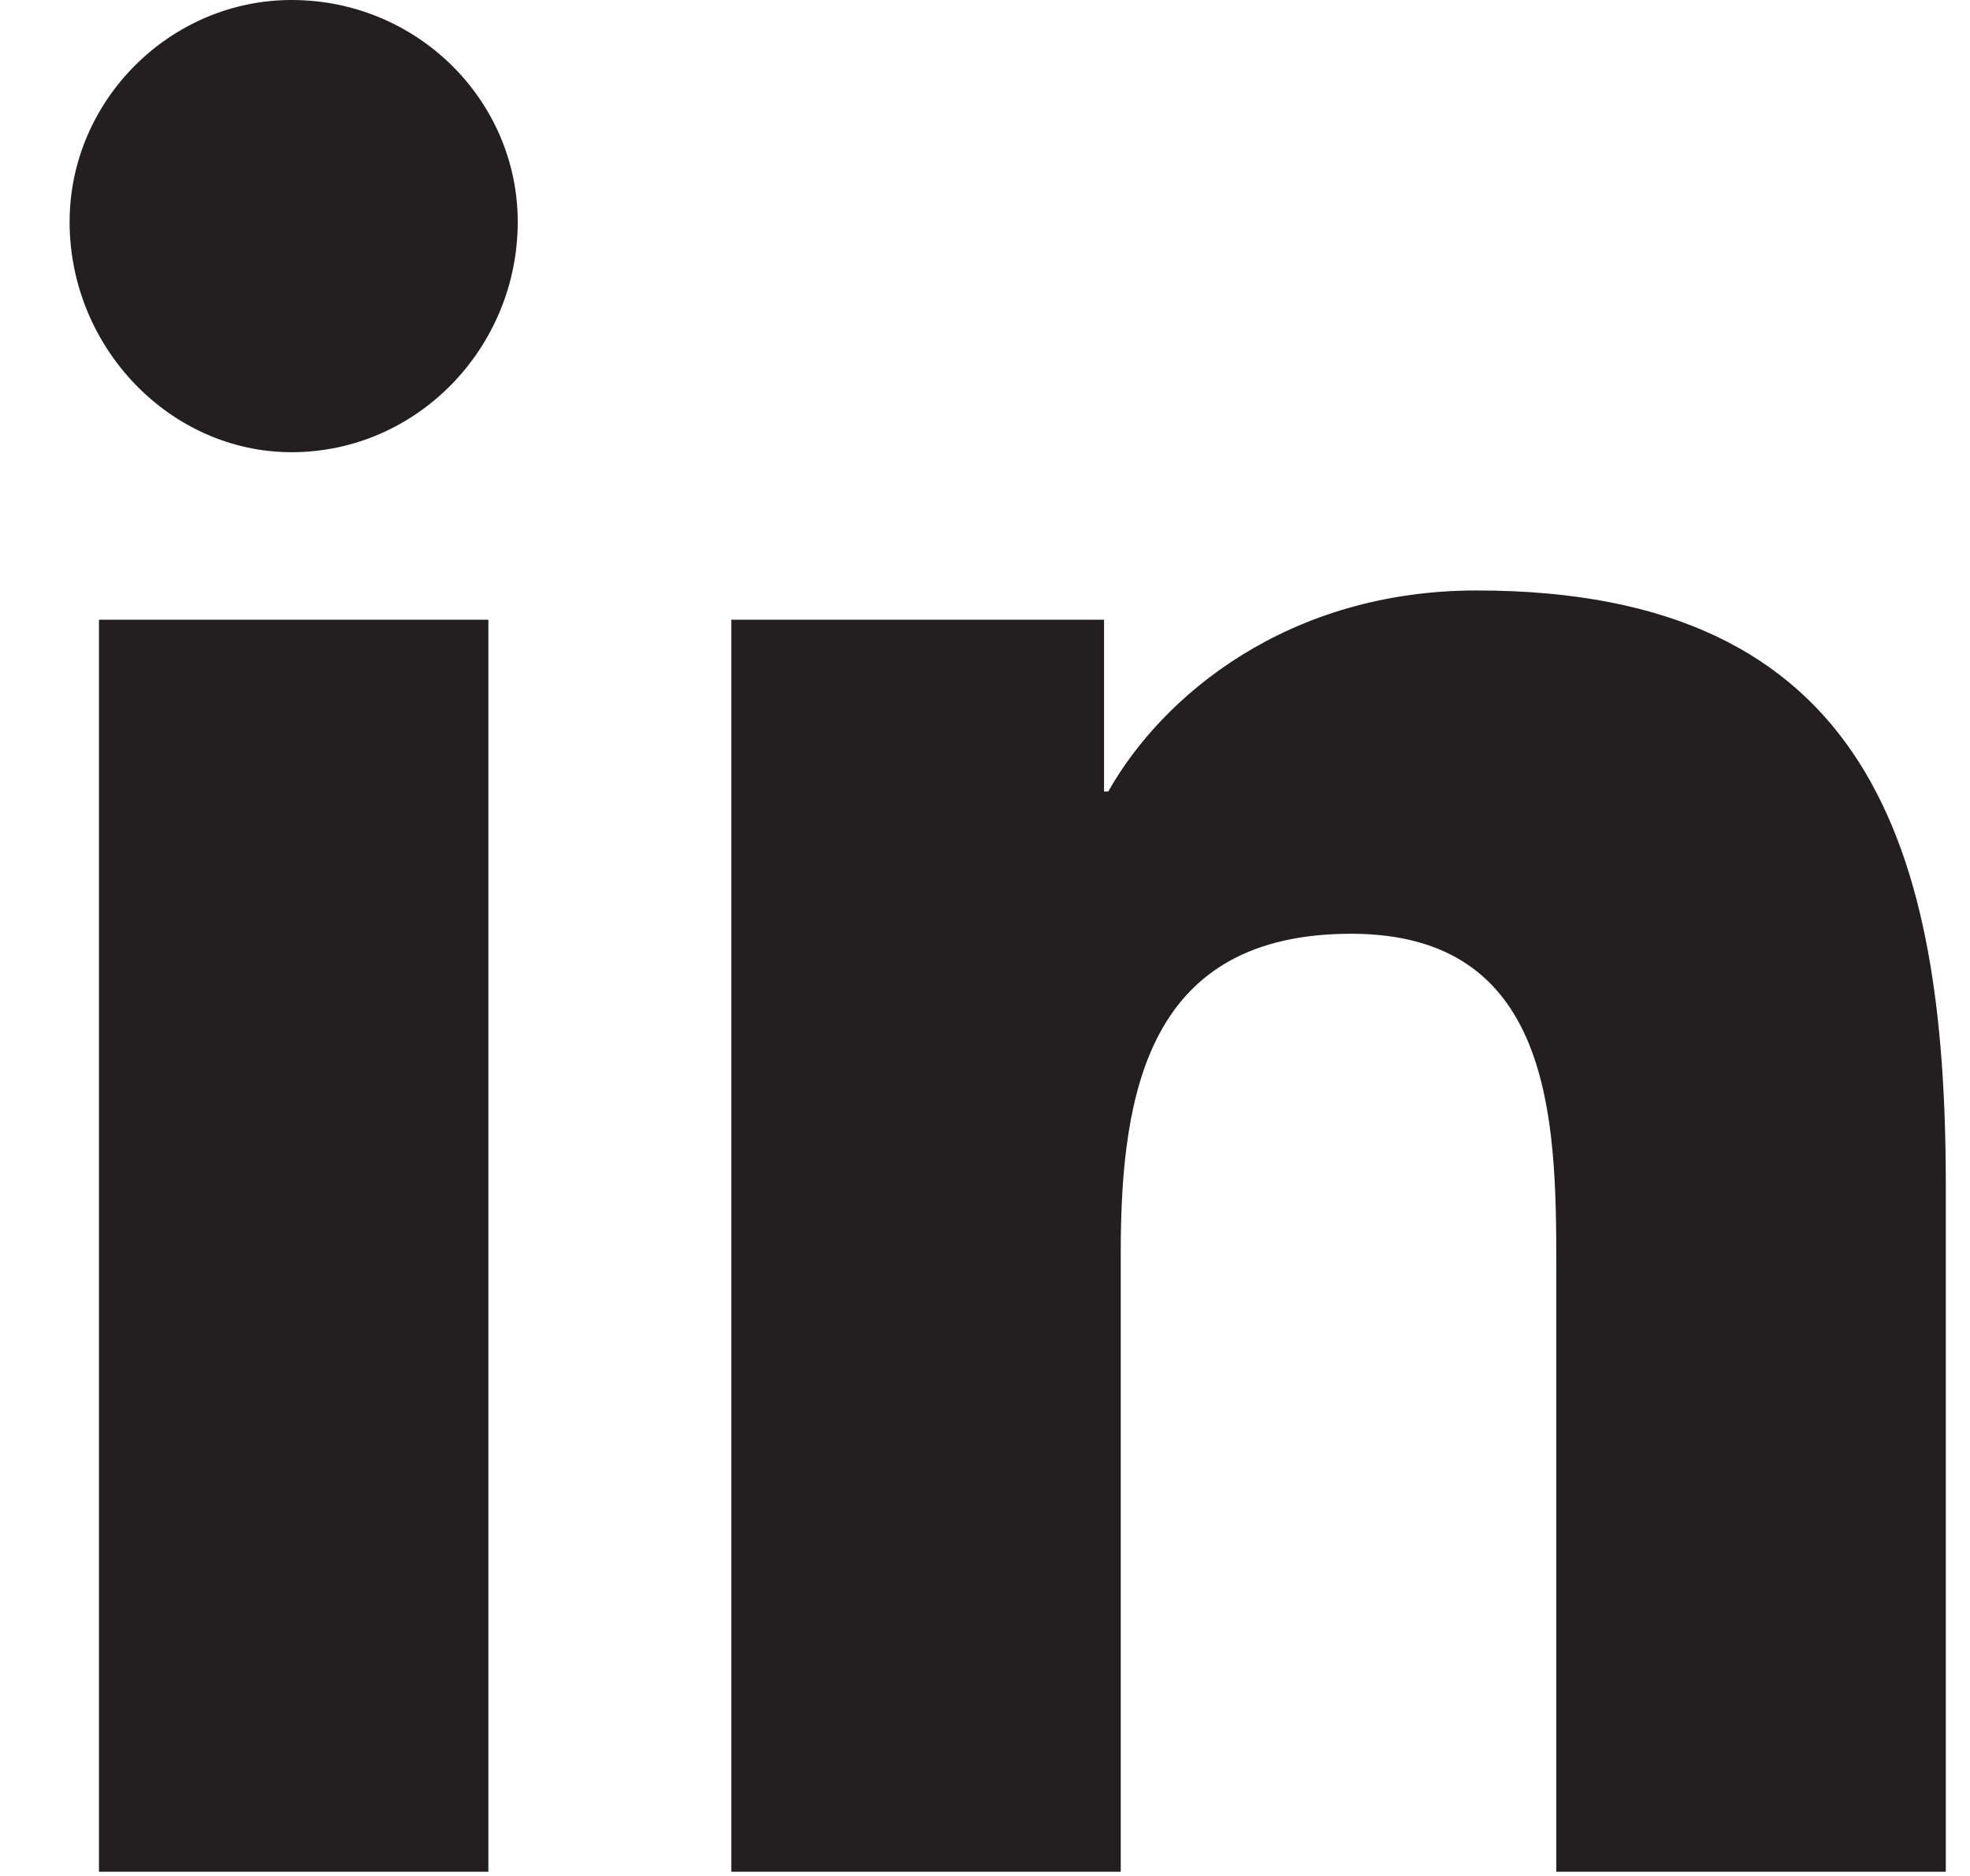 <svg width="21" height="20" viewBox="0 0 21 20" fill="none" xmlns="http://www.w3.org/2000/svg">
<path d="M5.206 19.955V6.607H1.055V19.955H5.206ZM3.108 4.821C4.448 4.821 5.519 3.705 5.519 2.366C5.519 1.071 4.448 0 3.108 0C1.814 0 0.742 1.071 0.742 2.366C0.742 3.705 1.814 4.821 3.108 4.821ZM20.698 19.955H20.742V12.634C20.742 9.062 19.939 6.295 15.742 6.295C13.733 6.295 12.394 7.411 11.814 8.438H11.769V6.607H7.796V19.955H11.947V13.348C11.947 11.607 12.26 9.955 14.403 9.955C16.546 9.955 16.59 11.92 16.59 13.482V19.955H20.698Z" fill="#231F20"/>
</svg>
